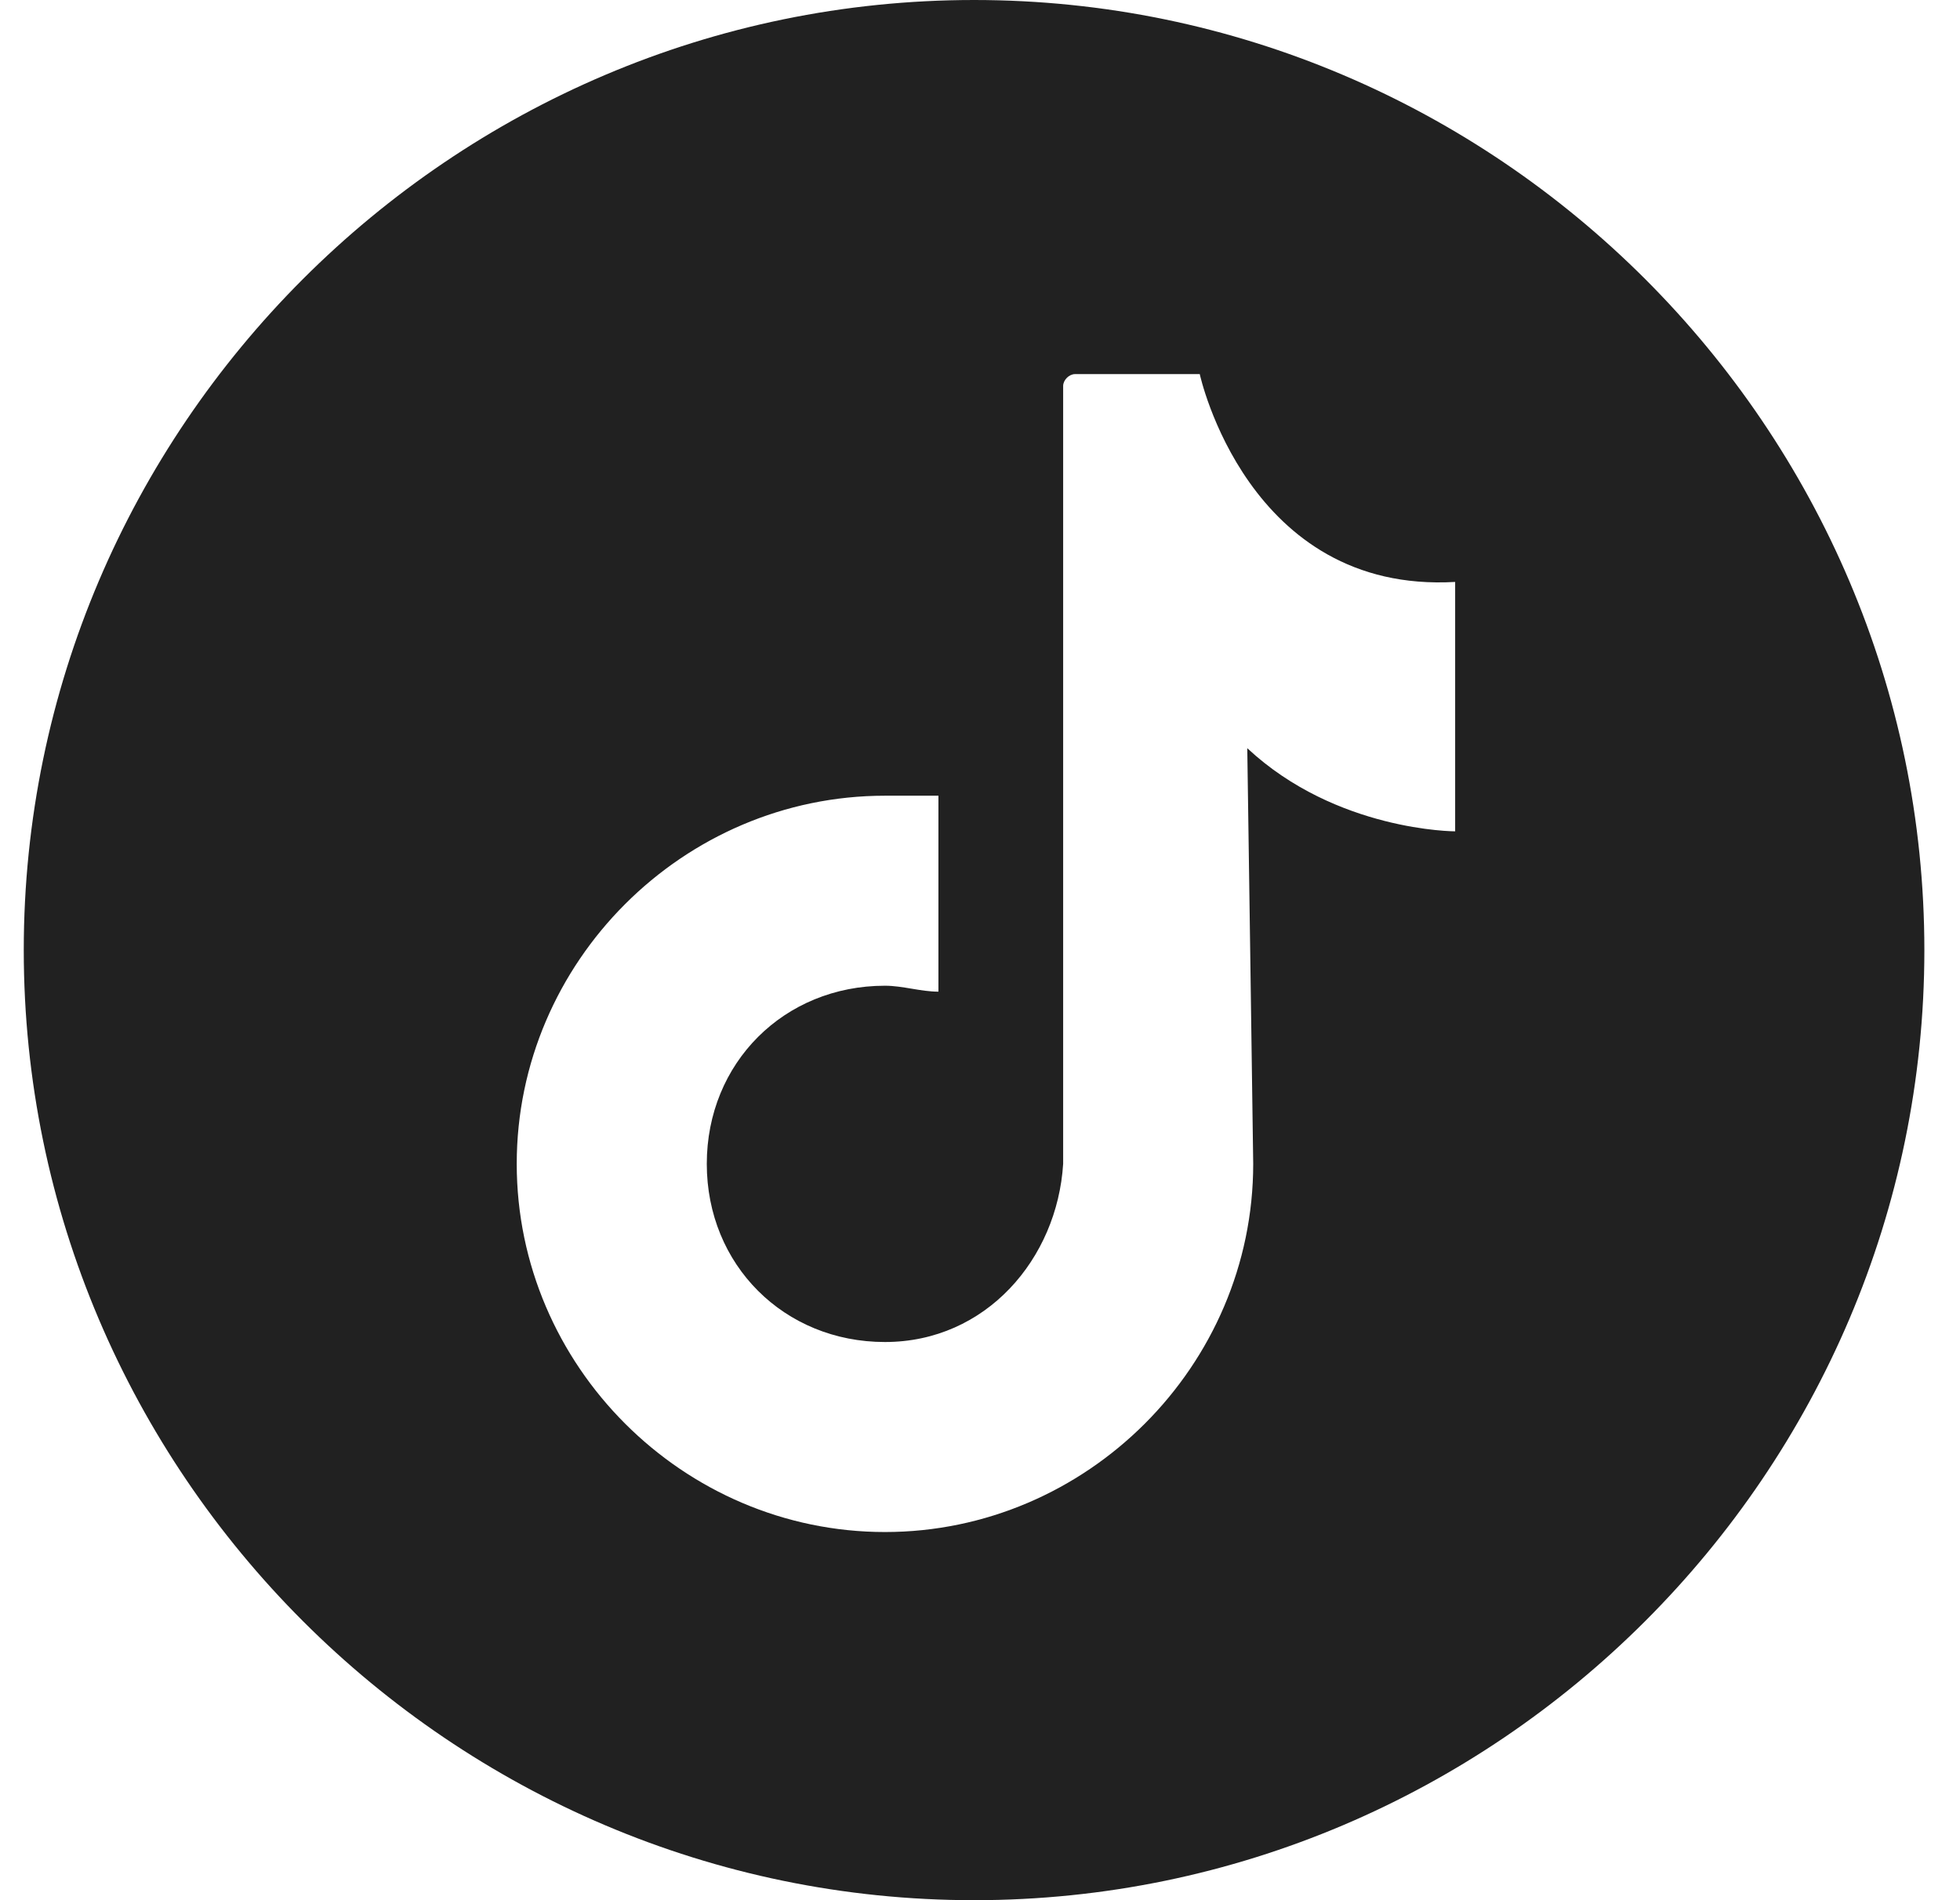 <?xml version="1.0" encoding="UTF-8"?>
<svg id="Lager_1" xmlns="http://www.w3.org/2000/svg" xmlns:xlink="http://www.w3.org/1999/xlink" version="1.1" viewBox="0 0 33 32">
  <!-- Generator: Adobe Illustrator 29.2.1, SVG Export Plug-In . SVG Version: 2.1.0 Build 116)  -->
  <defs>
    <style>
      .st0 {
        fill: #212121;
        fill-rule: evenodd;
      }
    </style>
  </defs>
  <path class="st0" d="M16.4,0C7.6,0,.4,7.2.4,16s7.2,16,16,16,16-7.2,16-16S25.2,0,16.4,0ZM21,12.6s.1,6.9.1,7c0,3.4-2.8,6.2-6.2,6.2s-6.2-2.8-6.2-6.2,2.8-6.2,6.2-6.2.9,0,.9,0v3.3c-.3,0-.6-.1-.9-.1-1.7,0-3,1.3-3,3s1.3,3,3,3,2.9-1.4,3-3c0-.3,0-13.1,0-13.1,0-.1.1-.2.2-.2h2.1s.8,3.7,4.3,3.5v4.2s-2,0-3.5-1.4Z"/>
</svg>